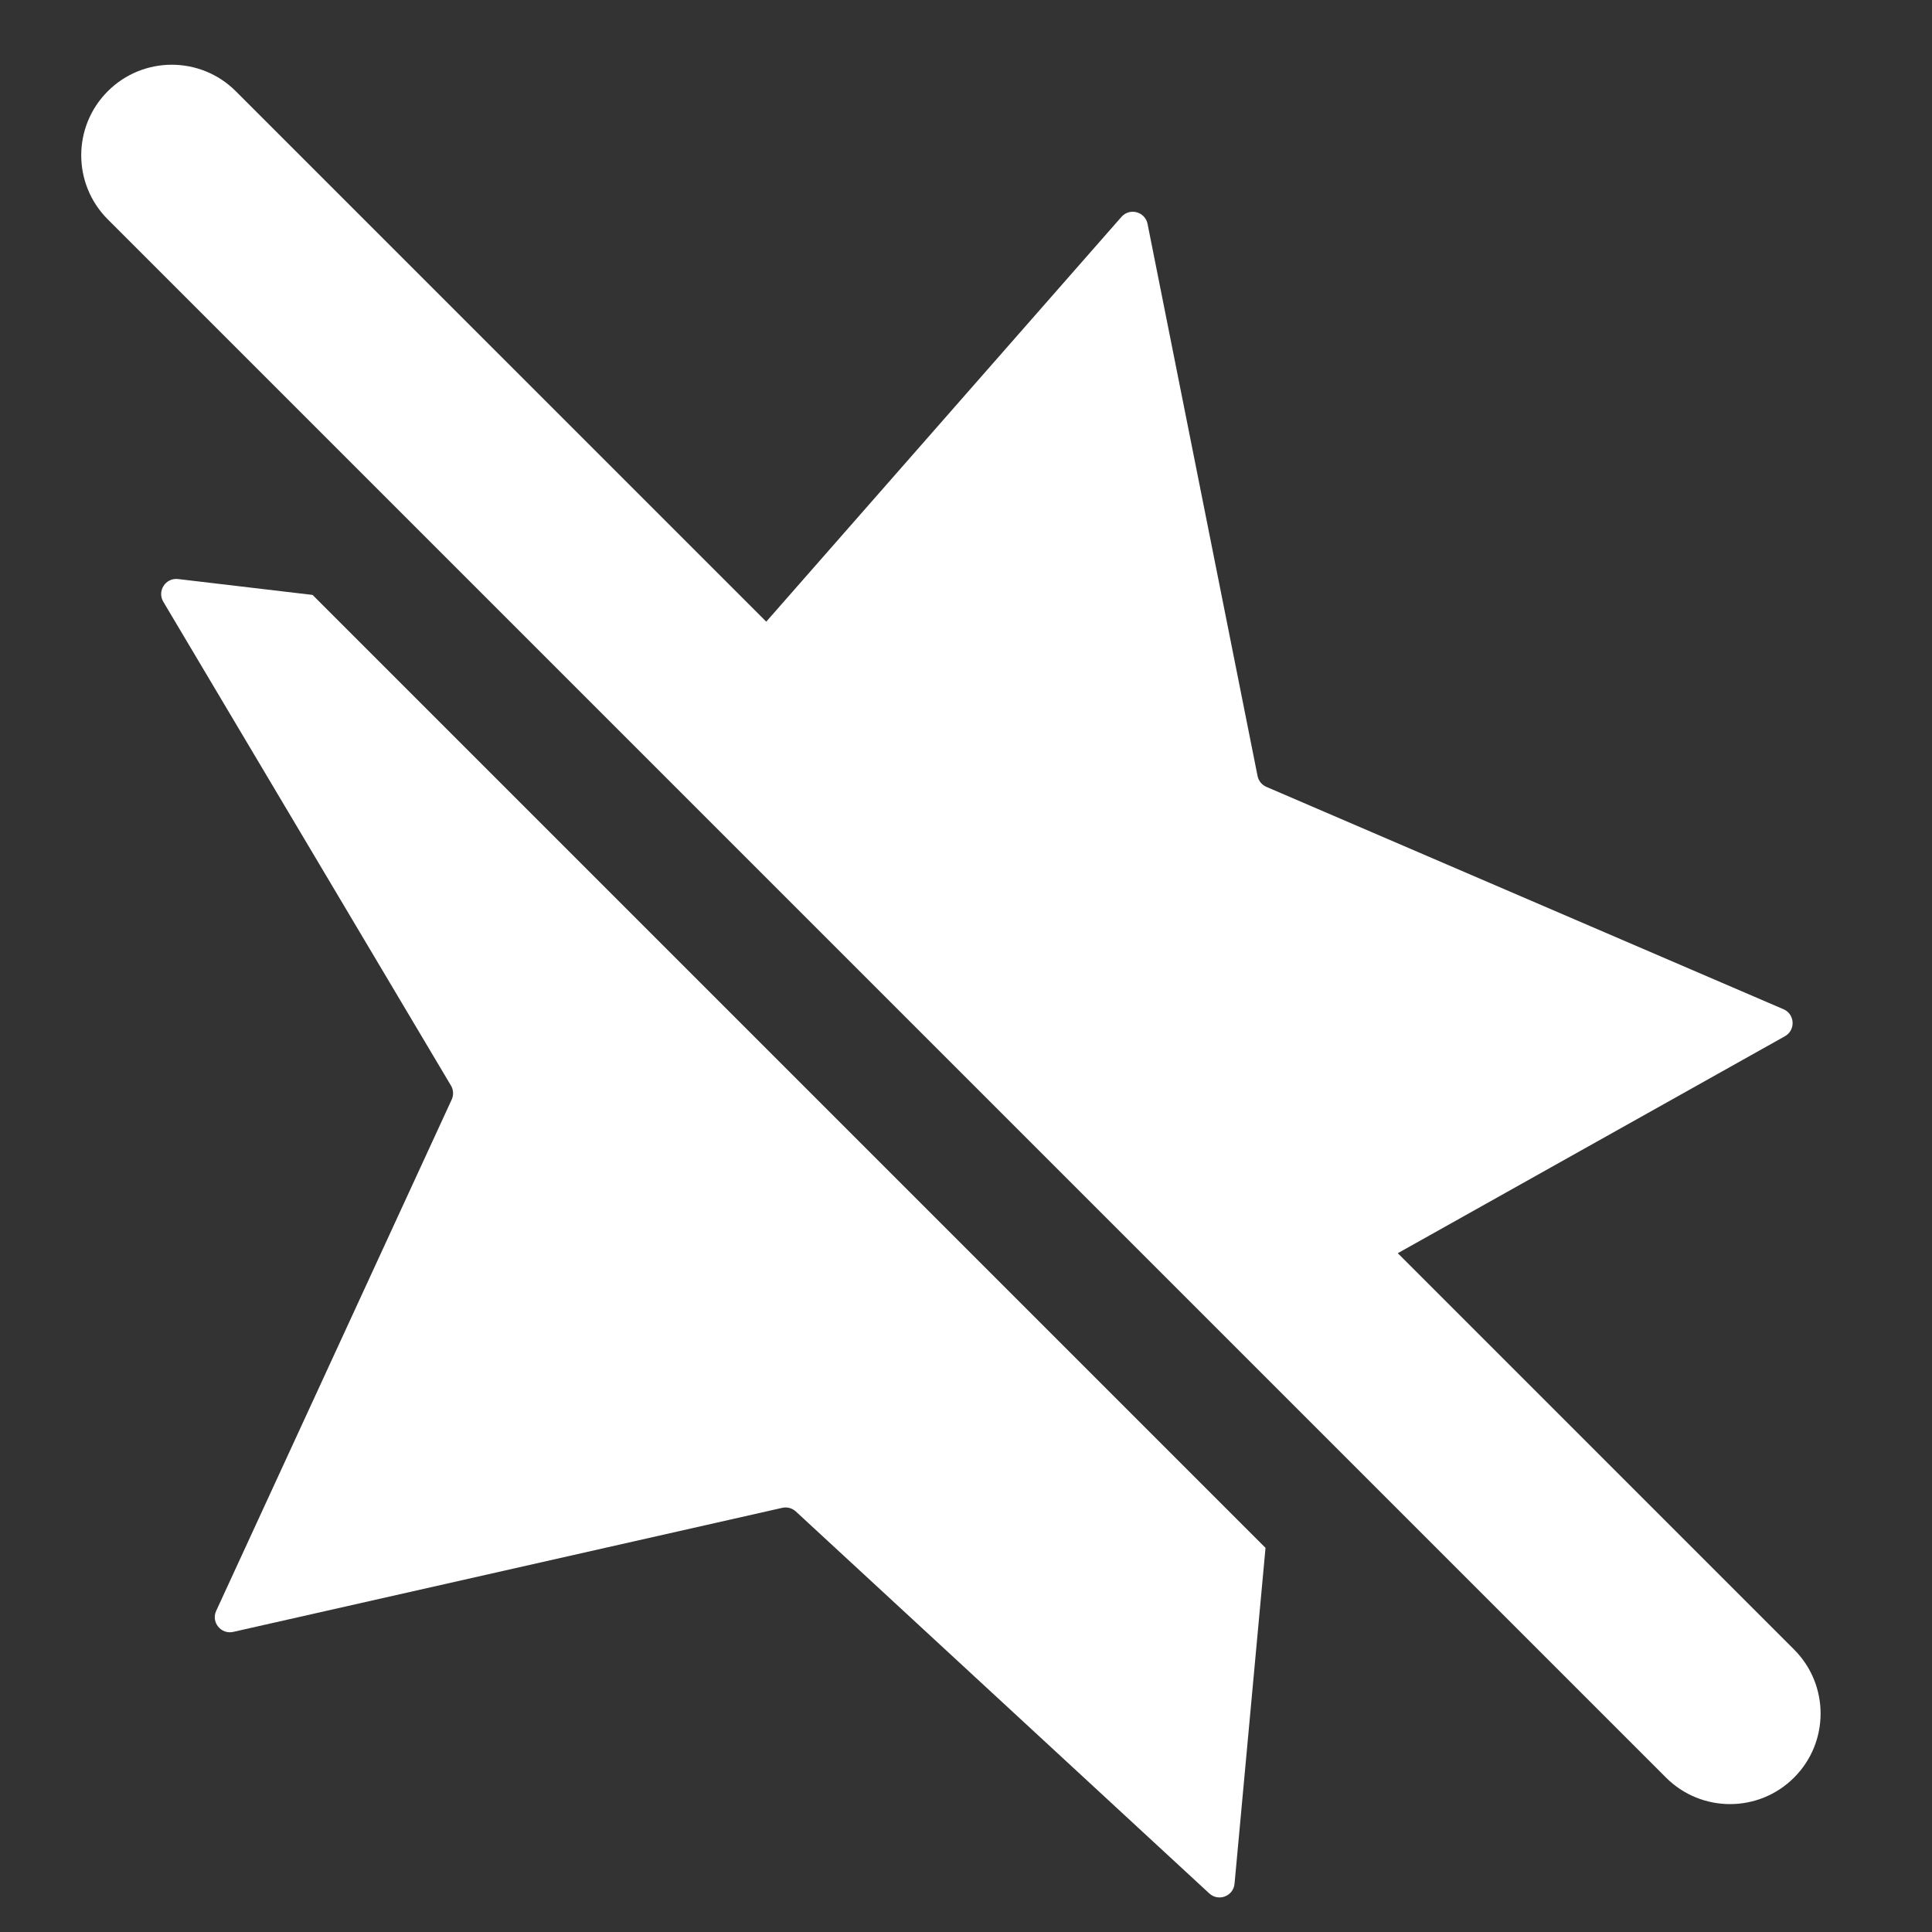 <svg width="128" height="128" viewBox="0 0 128 128" fill="none" xmlns="http://www.w3.org/2000/svg">
<rect x="0" y="0" width="128" height="128" fill="#333333" stroke="none"/>
<path d="M110.376 117.769C112.72 120.112 116.519 120.112 118.862 117.769C121.205 115.426 121.205 111.627 118.862 109.284L92.607 83.028L118.254 68.654C118.978 68.249 118.922 67.191 118.161 66.864L83.902 52.132C83.599 52.002 83.38 51.732 83.316 51.409L76.029 14.836C75.867 14.023 74.844 13.748 74.297 14.371L50.766 41.187L15.624 6.046C13.281 3.703 9.482 3.703 7.139 6.046C4.796 8.389 4.797 12.188 7.139 14.532L110.376 117.769Z" fill="white"/>
<path d="M81.792 124.801L83.844 102.55L20.709 39.415L11.796 38.363C10.973 38.266 10.396 39.155 10.819 39.867L29.877 71.922C30.045 72.205 30.063 72.553 29.925 72.852L14.323 106.723C13.976 107.476 14.643 108.299 15.452 108.117L51.827 99.898C52.148 99.825 52.484 99.915 52.726 100.139L80.118 125.444C80.727 126.006 81.716 125.627 81.792 124.801Z" fill="white"/>
</svg>
